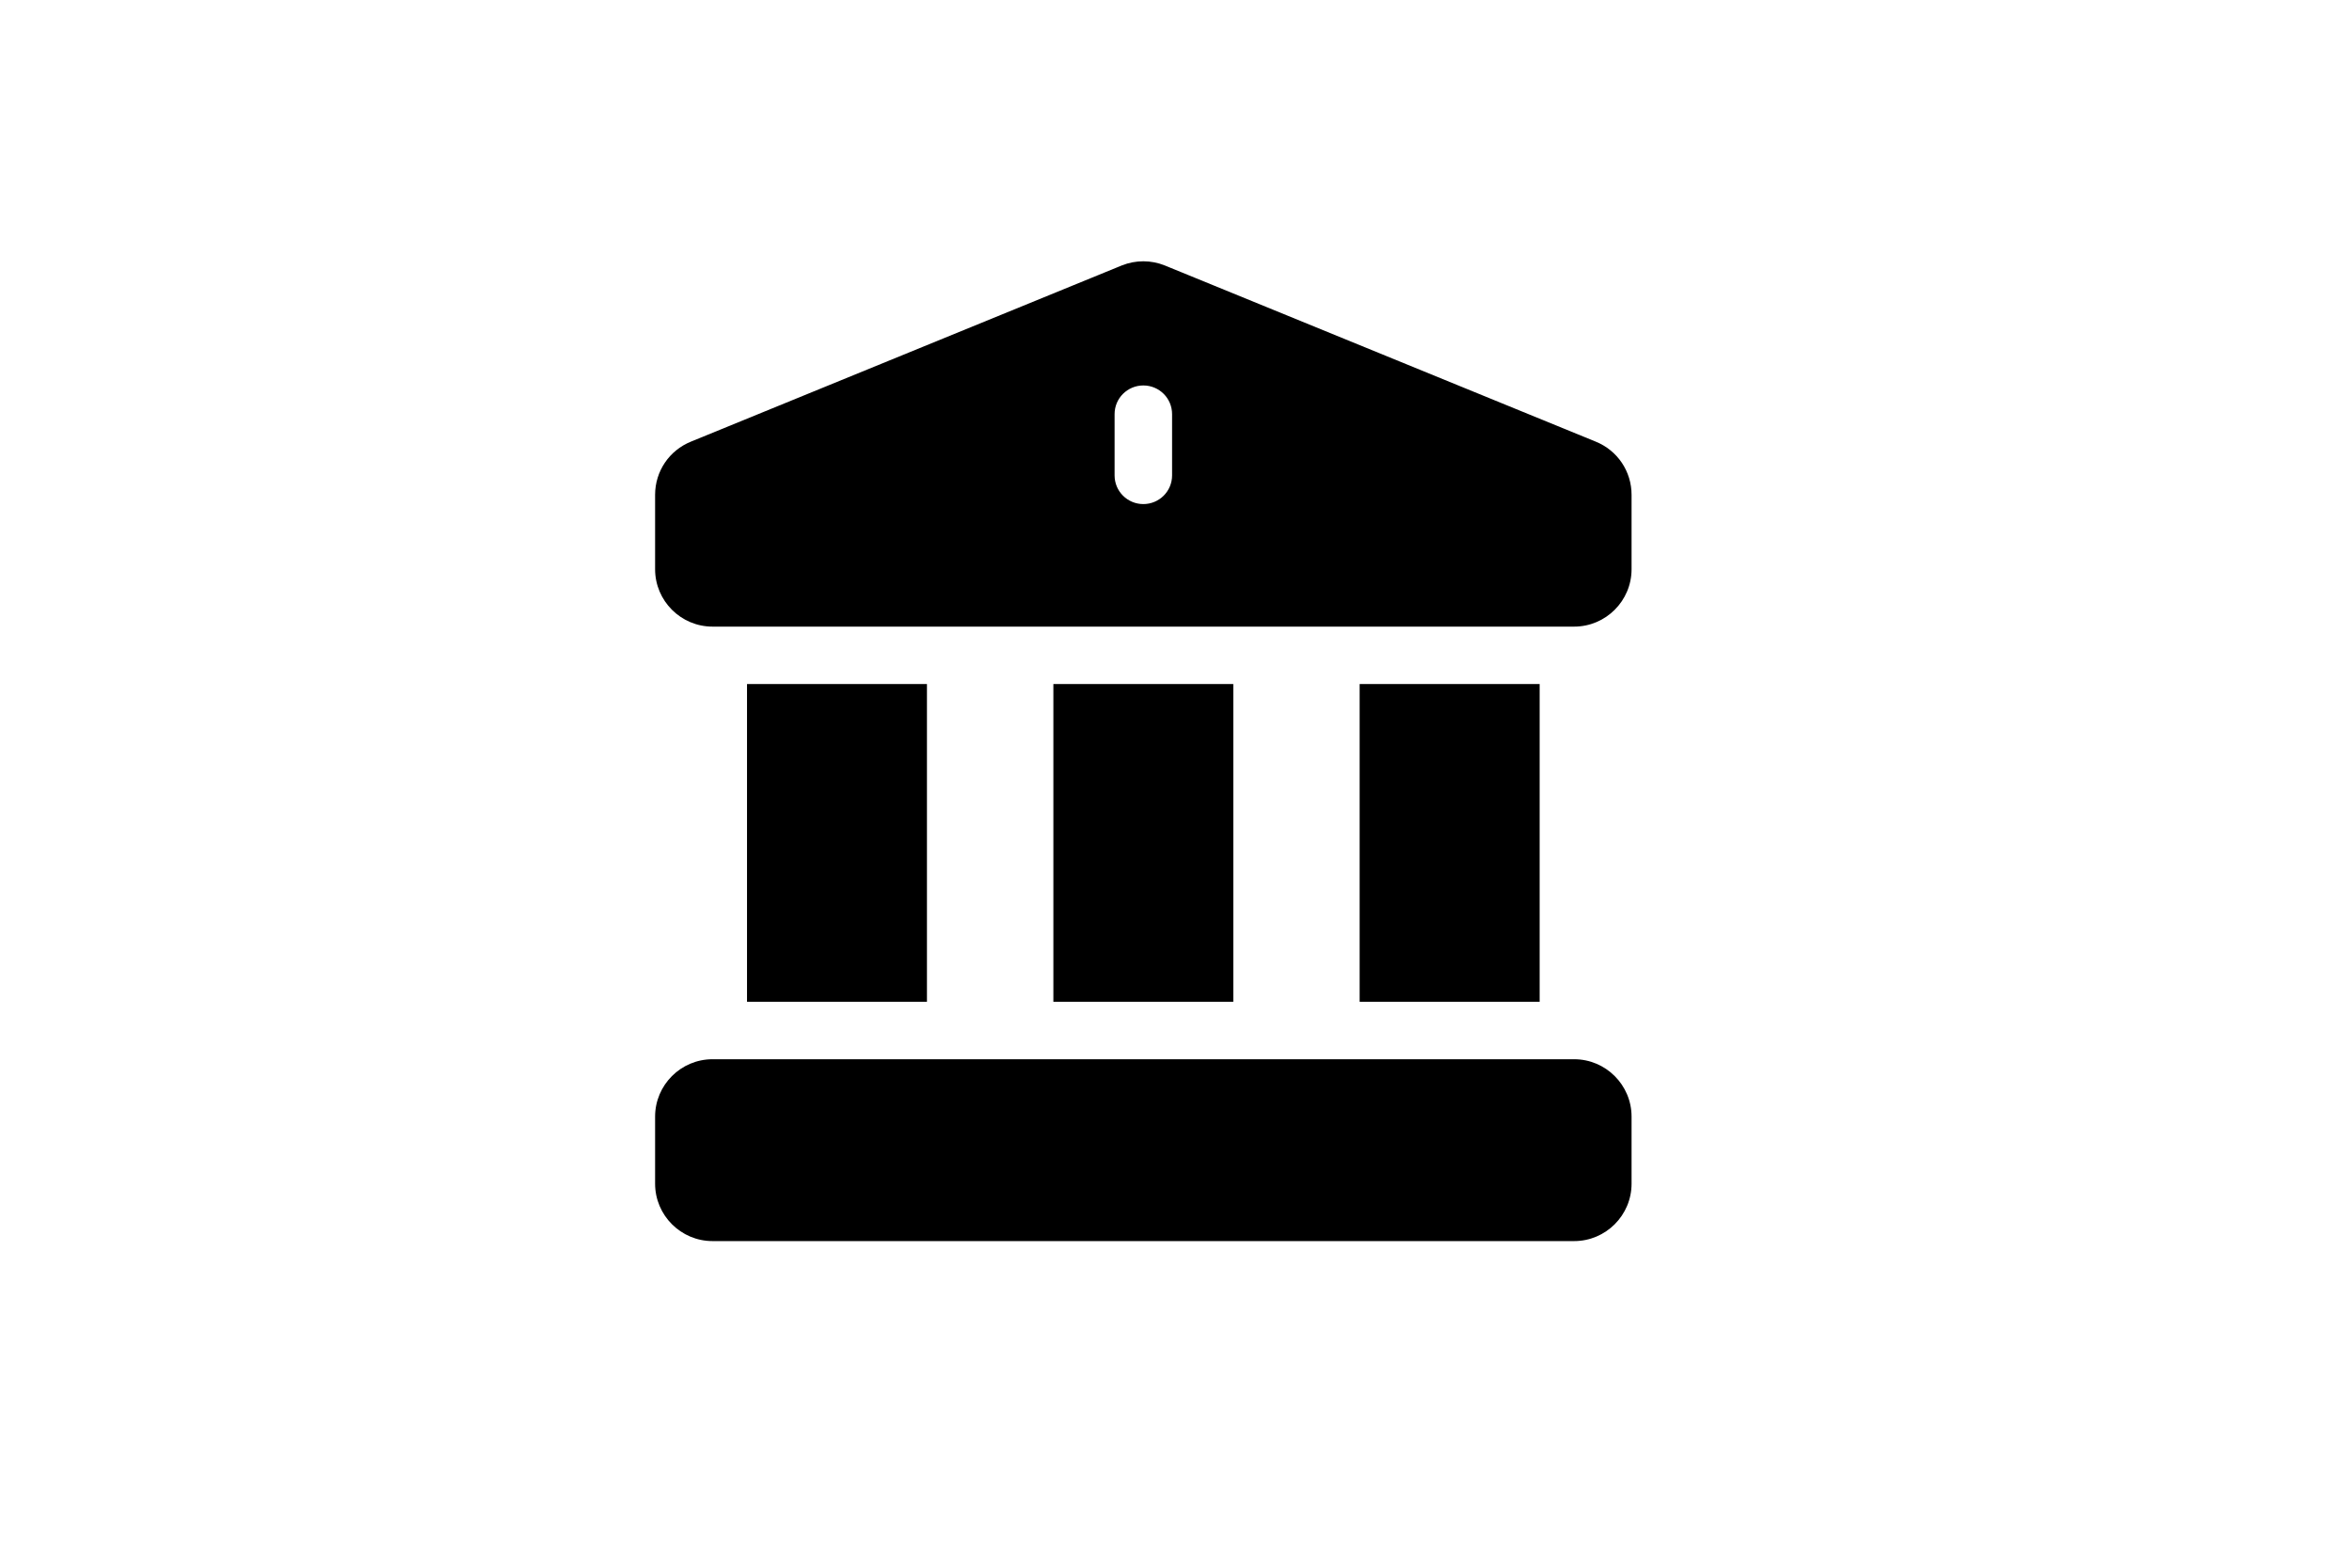 <svg width="36" height="24" viewBox="0 0 36 24" fill="none" xmlns="http://www.w3.org/2000/svg">
<g clip-path="url(#clip0_4_249)">
<path d="M20.811 10.472H23.566V15.337H20.811V10.472Z" fill="black"/>
<path d="M16.123 10.472H18.877V15.337H16.123V10.472Z" fill="black"/>
<path d="M24.094 16.216C23.651 16.216 11.442 16.216 10.906 16.216C10.422 16.216 10.027 16.61 10.027 17.095V18.121C10.027 18.606 10.422 19 10.906 19H24.094C24.578 19 24.973 18.606 24.973 18.121V17.095C24.973 16.61 24.578 16.216 24.094 16.216Z" fill="black"/>
<path d="M24.422 6.76C17.65 3.991 17.831 4.065 17.826 4.063C17.618 3.98 17.385 3.978 17.17 4.064L10.578 6.76C10.243 6.895 10.027 7.215 10.027 7.576V8.714C10.027 9.199 10.422 9.593 10.906 9.593H24.094C24.578 9.593 24.973 9.199 24.973 8.714V7.576C24.973 7.215 24.757 6.895 24.422 6.76ZM17.94 7.278C17.94 7.521 17.743 7.717 17.5 7.717C17.257 7.717 17.06 7.521 17.06 7.278V6.34C17.06 6.097 17.257 5.901 17.5 5.901C17.743 5.901 17.94 6.097 17.94 6.34V7.278Z" fill="black"/>
<path d="M11.434 10.472H14.188V15.337H11.434V10.472Z" fill="black"/>
</g>
<defs>
<clipPath id="clip0_4_249">
<rect width="15" height="15" fill="white" transform="translate(10 4)"/>
</clipPath>
</defs>
</svg>
